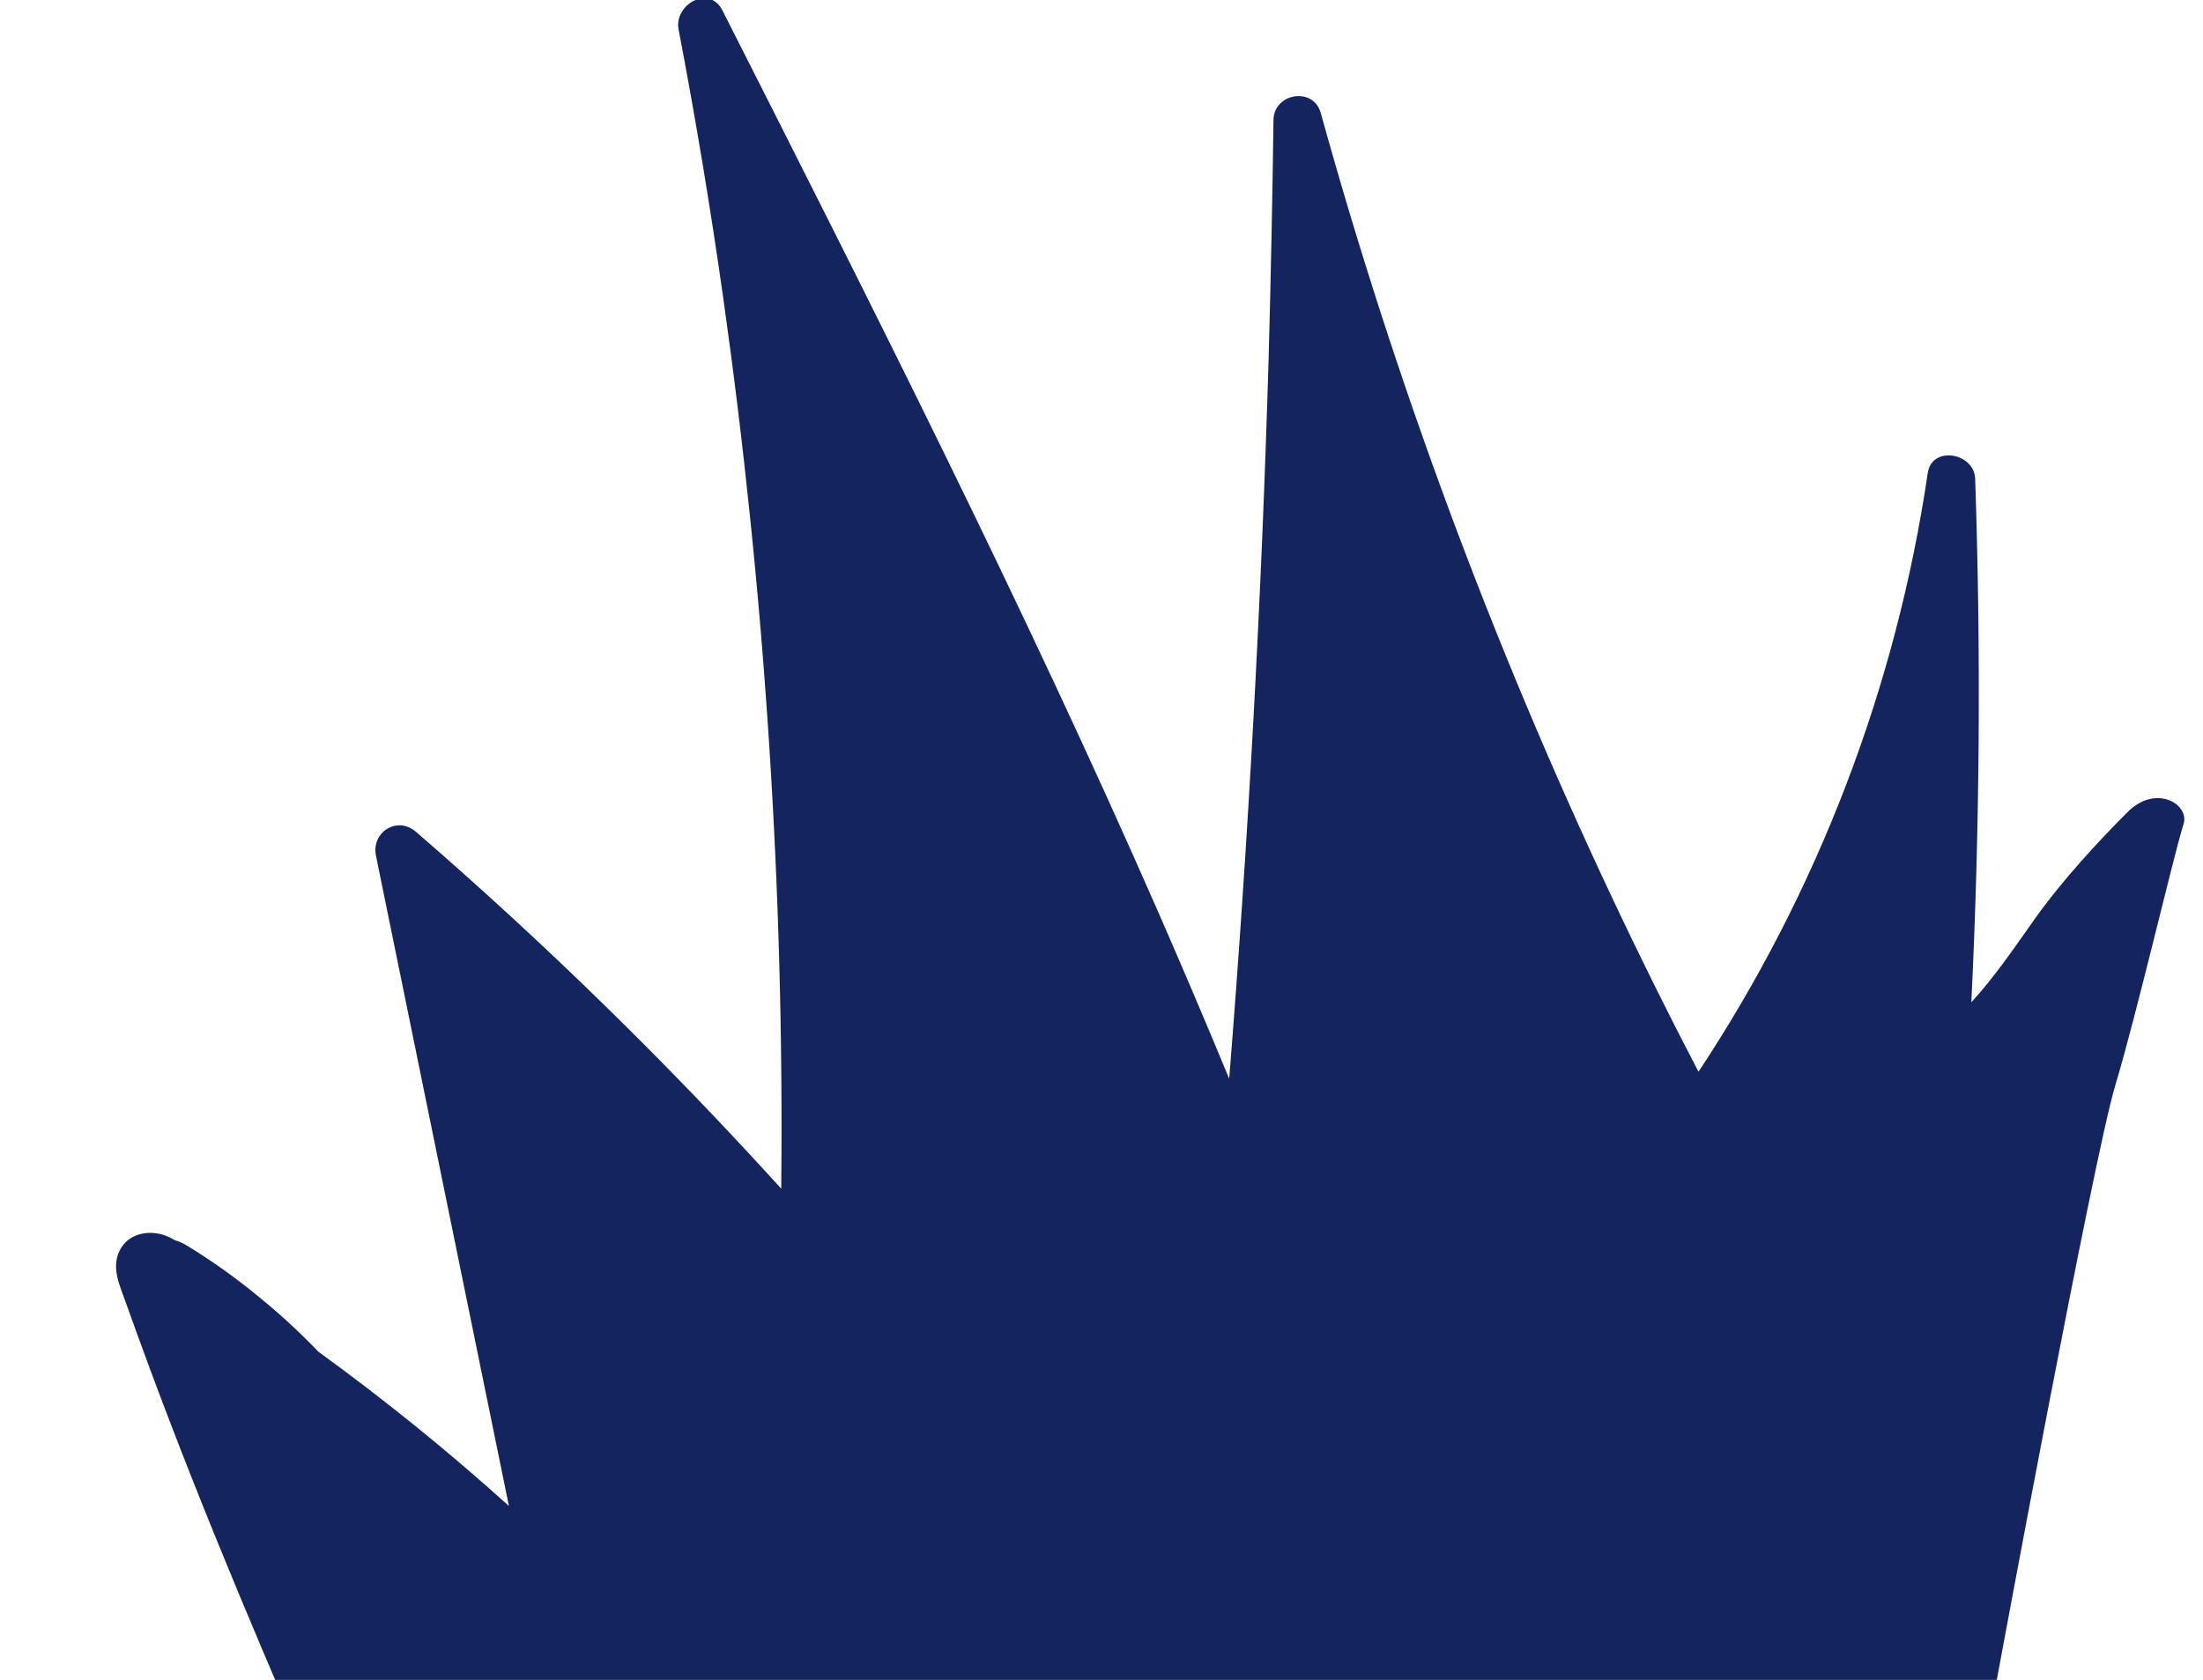 <?xml version="1.0" encoding="UTF-8"?>
<svg xmlns="http://www.w3.org/2000/svg" width="569" height="434" viewBox="0 0 569 434" fill="none">
  <path d="M9.915 544.312C33.105 540.66 56.395 537.398 79.635 534.153C76.315 530.451 72.871 526.832 69.493 523.172C52.538 509.134 35.128 495.674 17.261 482.793C15.003 481.133 13.542 478.643 14.322 475.796C14.986 473.389 17.593 470.816 20.273 471.156C24.23 471.621 28.178 472.146 32.118 472.733C40.783 472.733 49.274 475.273 57.848 477.381C68.99 480.106 80.407 481.554 91.878 481.697C85.968 468.378 80.122 455.026 74.34 441.641C65.882 421.962 57.599 402.224 49.722 382.304C45.777 372.344 41.945 362.346 38.226 352.308C36.279 347.029 34.361 341.742 32.474 336.447C30.964 332.172 28.706 327.607 30.864 323.167C32.948 318.868 37.861 317.73 42.144 319.017C43.182 319.35 44.174 319.81 45.099 320.386C46.189 320.713 47.234 321.173 48.211 321.756C54.962 325.879 61.401 330.492 67.476 335.559C72.673 339.817 77.61 344.385 82.258 349.237C99.349 361.634 115.768 374.933 131.444 389.077L97.107 221.077C95.862 214.952 102.618 210.727 107.448 214.91C140.722 243.709 172.223 274.494 201.778 307.098C202.58 229.988 197.555 152.927 186.747 76.574C183.471 53.5 179.645 30.512 175.268 7.609C174.048 1.185 183.178 -4.061 186.597 2.696C225.483 79.504 264.401 156.362 298.979 235.228C305.298 249.654 311.465 264.143 317.48 278.696C322.46 216.49 325.863 154.187 327.689 91.788C328.242 71.519 328.654 51.251 328.926 30.982C329.009 24.068 339.218 22.3 341.135 29.206C360.334 98.508 385.382 166.056 416.009 231.12C423.241 246.525 430.803 261.783 438.693 276.894C469.542 230.292 489.76 177.473 497.914 122.182C498.968 115.044 509.932 116.945 510.156 123.71C511.678 168.784 511.349 213.862 509.168 258.942C515.178 252.376 520.257 244.89 525.362 237.669C532.516 227.543 542.07 217.251 549.49 209.83C556.91 202.41 565.55 207.847 563.99 212.852C561.259 221.525 551.98 261.664 546.319 280.497C540.659 299.329 515.858 433.349 515.858 433.349L507.401 484.336L546.61 464.101C549.291 462.617 552.653 463.294 554.552 465.699C556.451 468.105 556.328 471.532 554.262 473.795C533.534 498.402 512.123 522.4 490.029 545.79L563.567 565.021C569.236 566.506 569.875 575.736 563.691 577.031L503.74 589.547C487.14 593.008 470.582 596.743 453.89 599.764H126.497C122.529 598.757 118.581 597.615 114.653 596.337C96.816 590.527 52.818 576.267 26.391 567.569C21.521 566.634 16.671 565.574 11.841 564.39C6.745 563.145 0.677 560.779 0.055 554.729C-0.584 548.529 4.47 545.167 9.915 544.312Z" fill="#13245F"></path>
</svg>
